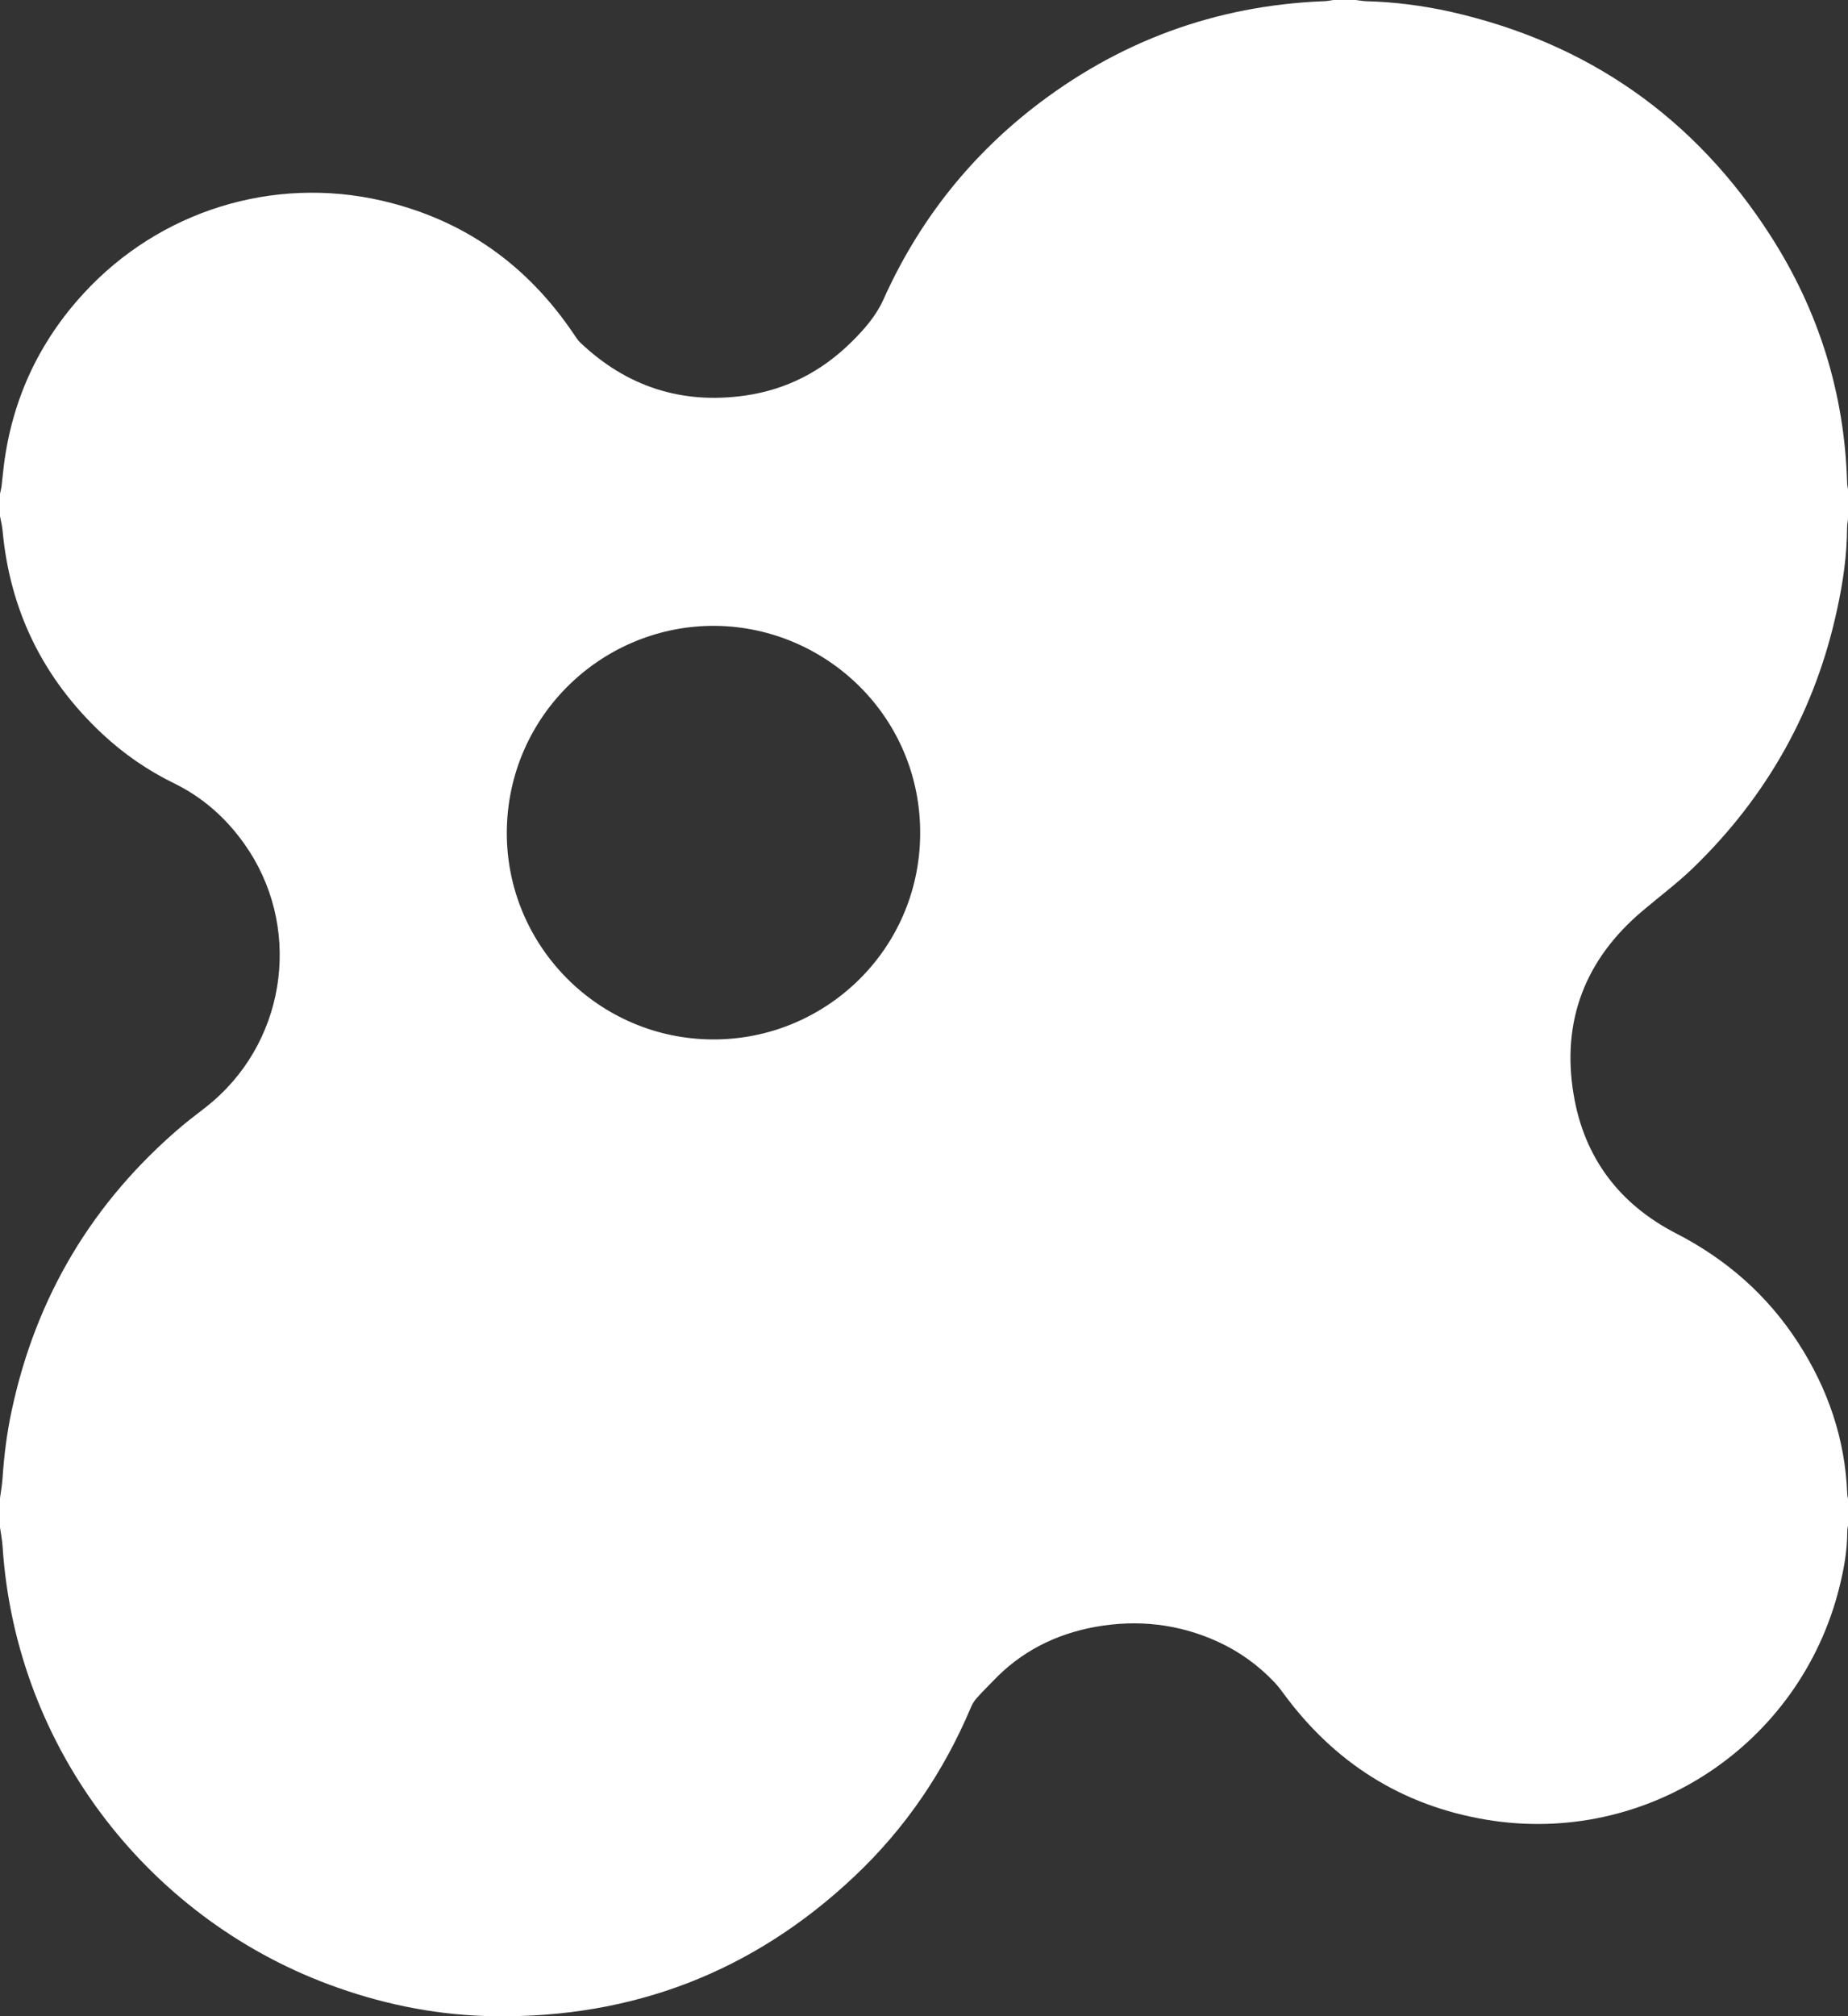 <?xml version="1.0" encoding="UTF-8"?><svg id="Layer_2" xmlns="http://www.w3.org/2000/svg" viewBox="0 0 123.07 134.22"><rect x="0" y="0" width="123.07" height="134.22" fill="#333333" stroke="none"/><defs><style>.cls-1{fill:#fff;}</style></defs><g id="Layer_1-2"><path class="cls-1" d="M88.8,0c.5,0,.99,0,1.49,0,.23.03.46.07.69.08,1.89.05,3.76.29,5.61.7,9.14,2.06,16.27,7.04,21.32,14.91,3.2,4.98,4.92,10.46,5.1,16.4,0,.2.05.39.08.59v1.76c-.03.23-.08.46-.08.68-.01,1.83-.27,3.64-.66,5.42-1.44,6.72-4.66,12.46-9.6,17.24-1.06,1.02-2.24,1.9-3.36,2.85-3.81,3.21-5.42,7.32-4.59,12.24.7,4.18,3.03,7.28,6.82,9.23,3.35,1.72,6.09,4.12,8.13,7.28,1.98,3.06,3.13,6.4,3.27,10.06,0,.15.05.3.08.45v1.49c-.03.2-.08.39-.08.59,0,1.25-.22,2.46-.52,3.67-2.61,10.52-12.83,17.27-23.51,15.49-5.64-.94-10.13-3.8-13.51-8.4-.18-.25-.37-.49-.58-.72-1.09-1.16-2.37-2.08-3.82-2.74-2.6-1.18-5.32-1.48-8.12-.98-2.66.48-4.98,1.65-6.85,3.63-.35.37-.72.72-1.06,1.11-.16.18-.3.39-.39.62-1.82,4.31-4.4,8.1-7.81,11.3-6.72,6.32-14.73,9.39-23.95,9.26-3.57-.05-7.04-.71-10.41-1.9C10.15,127.98,1.05,116.58.17,102.91c-.03-.41-.11-.82-.17-1.24,0-.65,0-1.3,0-1.95.06-.44.14-.88.17-1.33.1-1.52.29-3.02.61-4.5,1.62-7.6,5.41-13.92,11.34-18.94.67-.57,1.4-1.07,2.07-1.65,4.99-4.3,5.9-11.76,2.08-17.13-1.23-1.73-2.77-3.1-4.7-4.04-1.76-.86-3.36-1.97-4.79-3.31-3.91-3.67-6.12-8.17-6.61-13.51-.03-.32-.11-.64-.17-.95,0-.5,0-.99,0-1.49.03-.16.08-.33.1-.49.06-.48.1-.95.16-1.43.56-4.37,2.33-8.18,5.31-11.42,5.05-5.49,12.6-7.85,19.87-6.17,5.44,1.26,9.67,4.27,12.78,8.89.13.19.25.39.42.55,3.09,2.94,6.77,4.13,10.98,3.53,2.75-.39,5.11-1.61,7.09-3.57.85-.84,1.64-1.74,2.13-2.84,2.27-5.05,5.57-9.3,9.92-12.71C74.46,2.76,80.93.37,88.16.08c.21,0,.43-.05.64-.08ZM33.75,55.42c-.01,7.57,6.14,13.74,13.71,13.77,7.42.04,13.74-5.89,13.82-13.61.08-7.84-6.25-13.83-13.61-13.92-7.47-.08-13.88,5.92-13.92,13.75Z"/></g></svg>